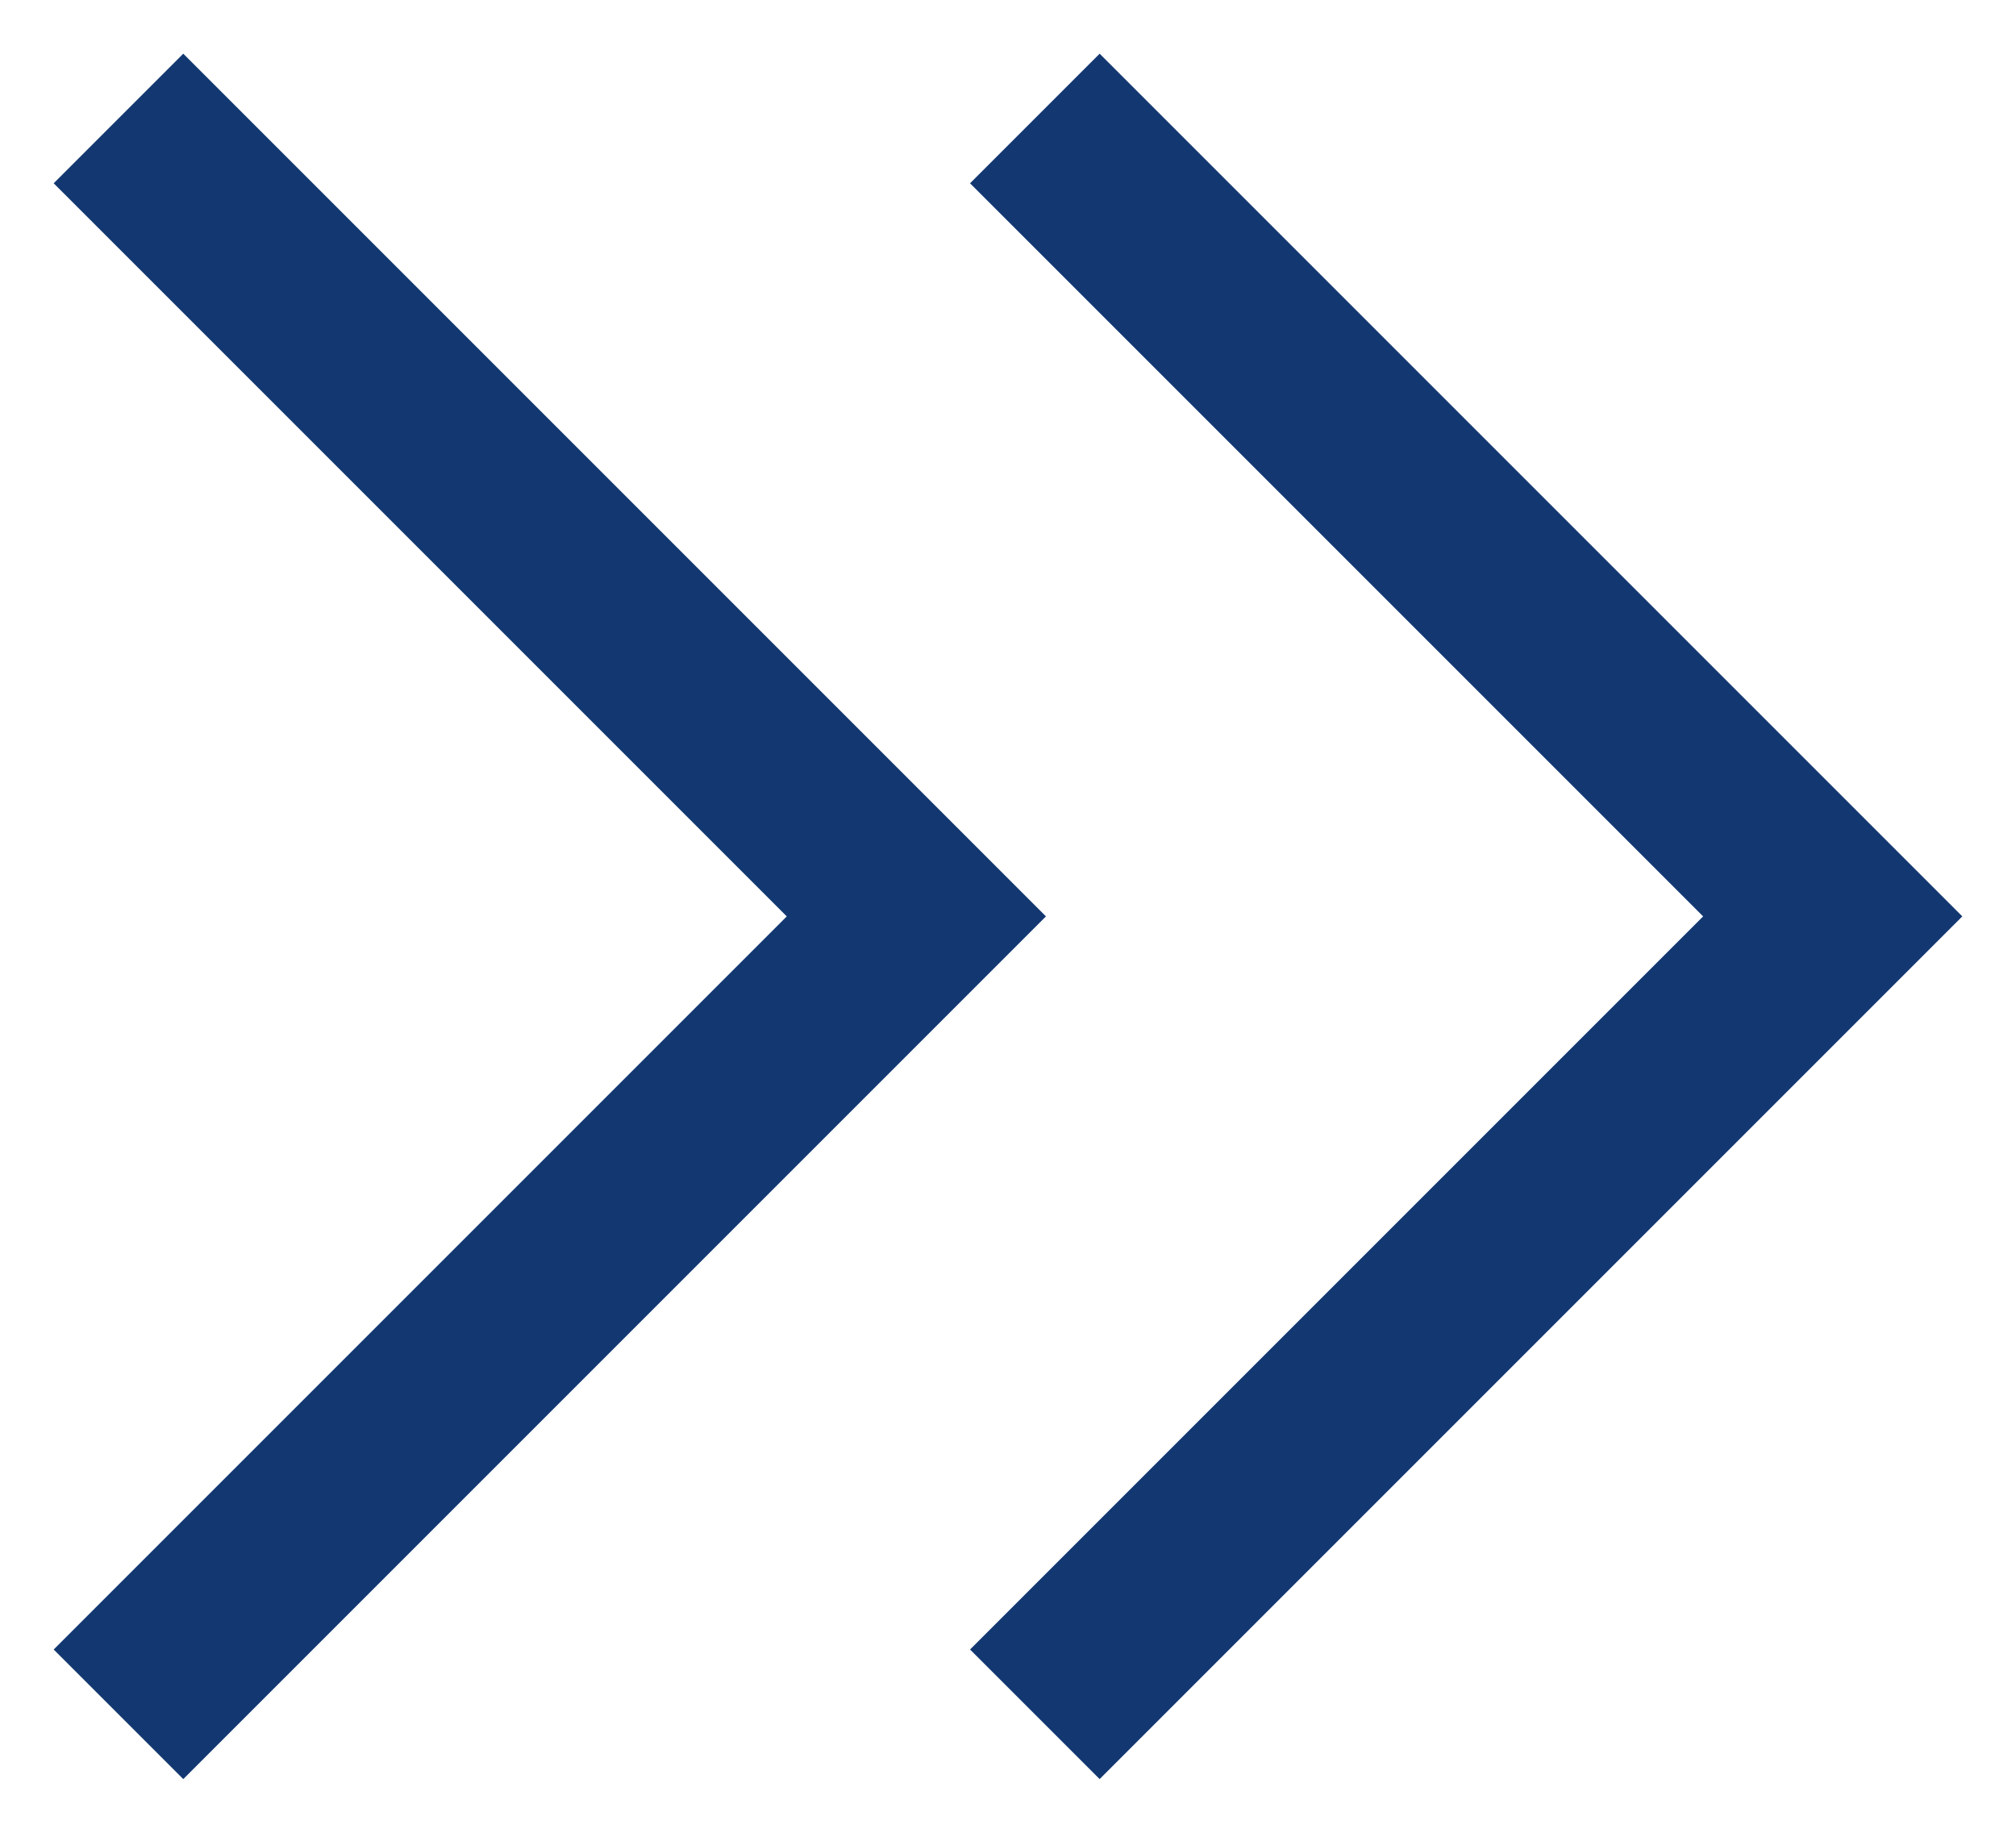 <?xml version="1.0" encoding="UTF-8"?>
<svg width="22px" height="20px" viewBox="0 0 22 20" version="1.1" xmlns="http://www.w3.org/2000/svg" xmlns:xlink="http://www.w3.org/1999/xlink">
    <!-- Generator: Sketch 63.1 (92452) - https://sketch.com -->
    <title>Group 2</title>
    <desc>Created with Sketch.</desc>
    <g id="Page" stroke="none" stroke-width="1" fill="none" fill-rule="evenodd" stroke-linecap="square">
        <g id="NM2D---8---Afsluiting-Copy-3" transform="translate(-68, -387)" stroke="#133871" stroke-width="2">
            <g id="Group" transform="translate(48, 367)">
                <g id="Group-2" transform="translate(22, 22)">
                    <polyline id="Line-2" transform="translate(14, 8) rotate(90) translate(-14, -8) " points="6 12 14 4 22 12"></polyline>
                    <polyline id="Line-2-Copy" transform="translate(4, 8) rotate(90) translate(-4, -8) " points="-4 12 4 4 12 12"></polyline>
                </g>
            </g>
        </g>
    </g>
</svg>